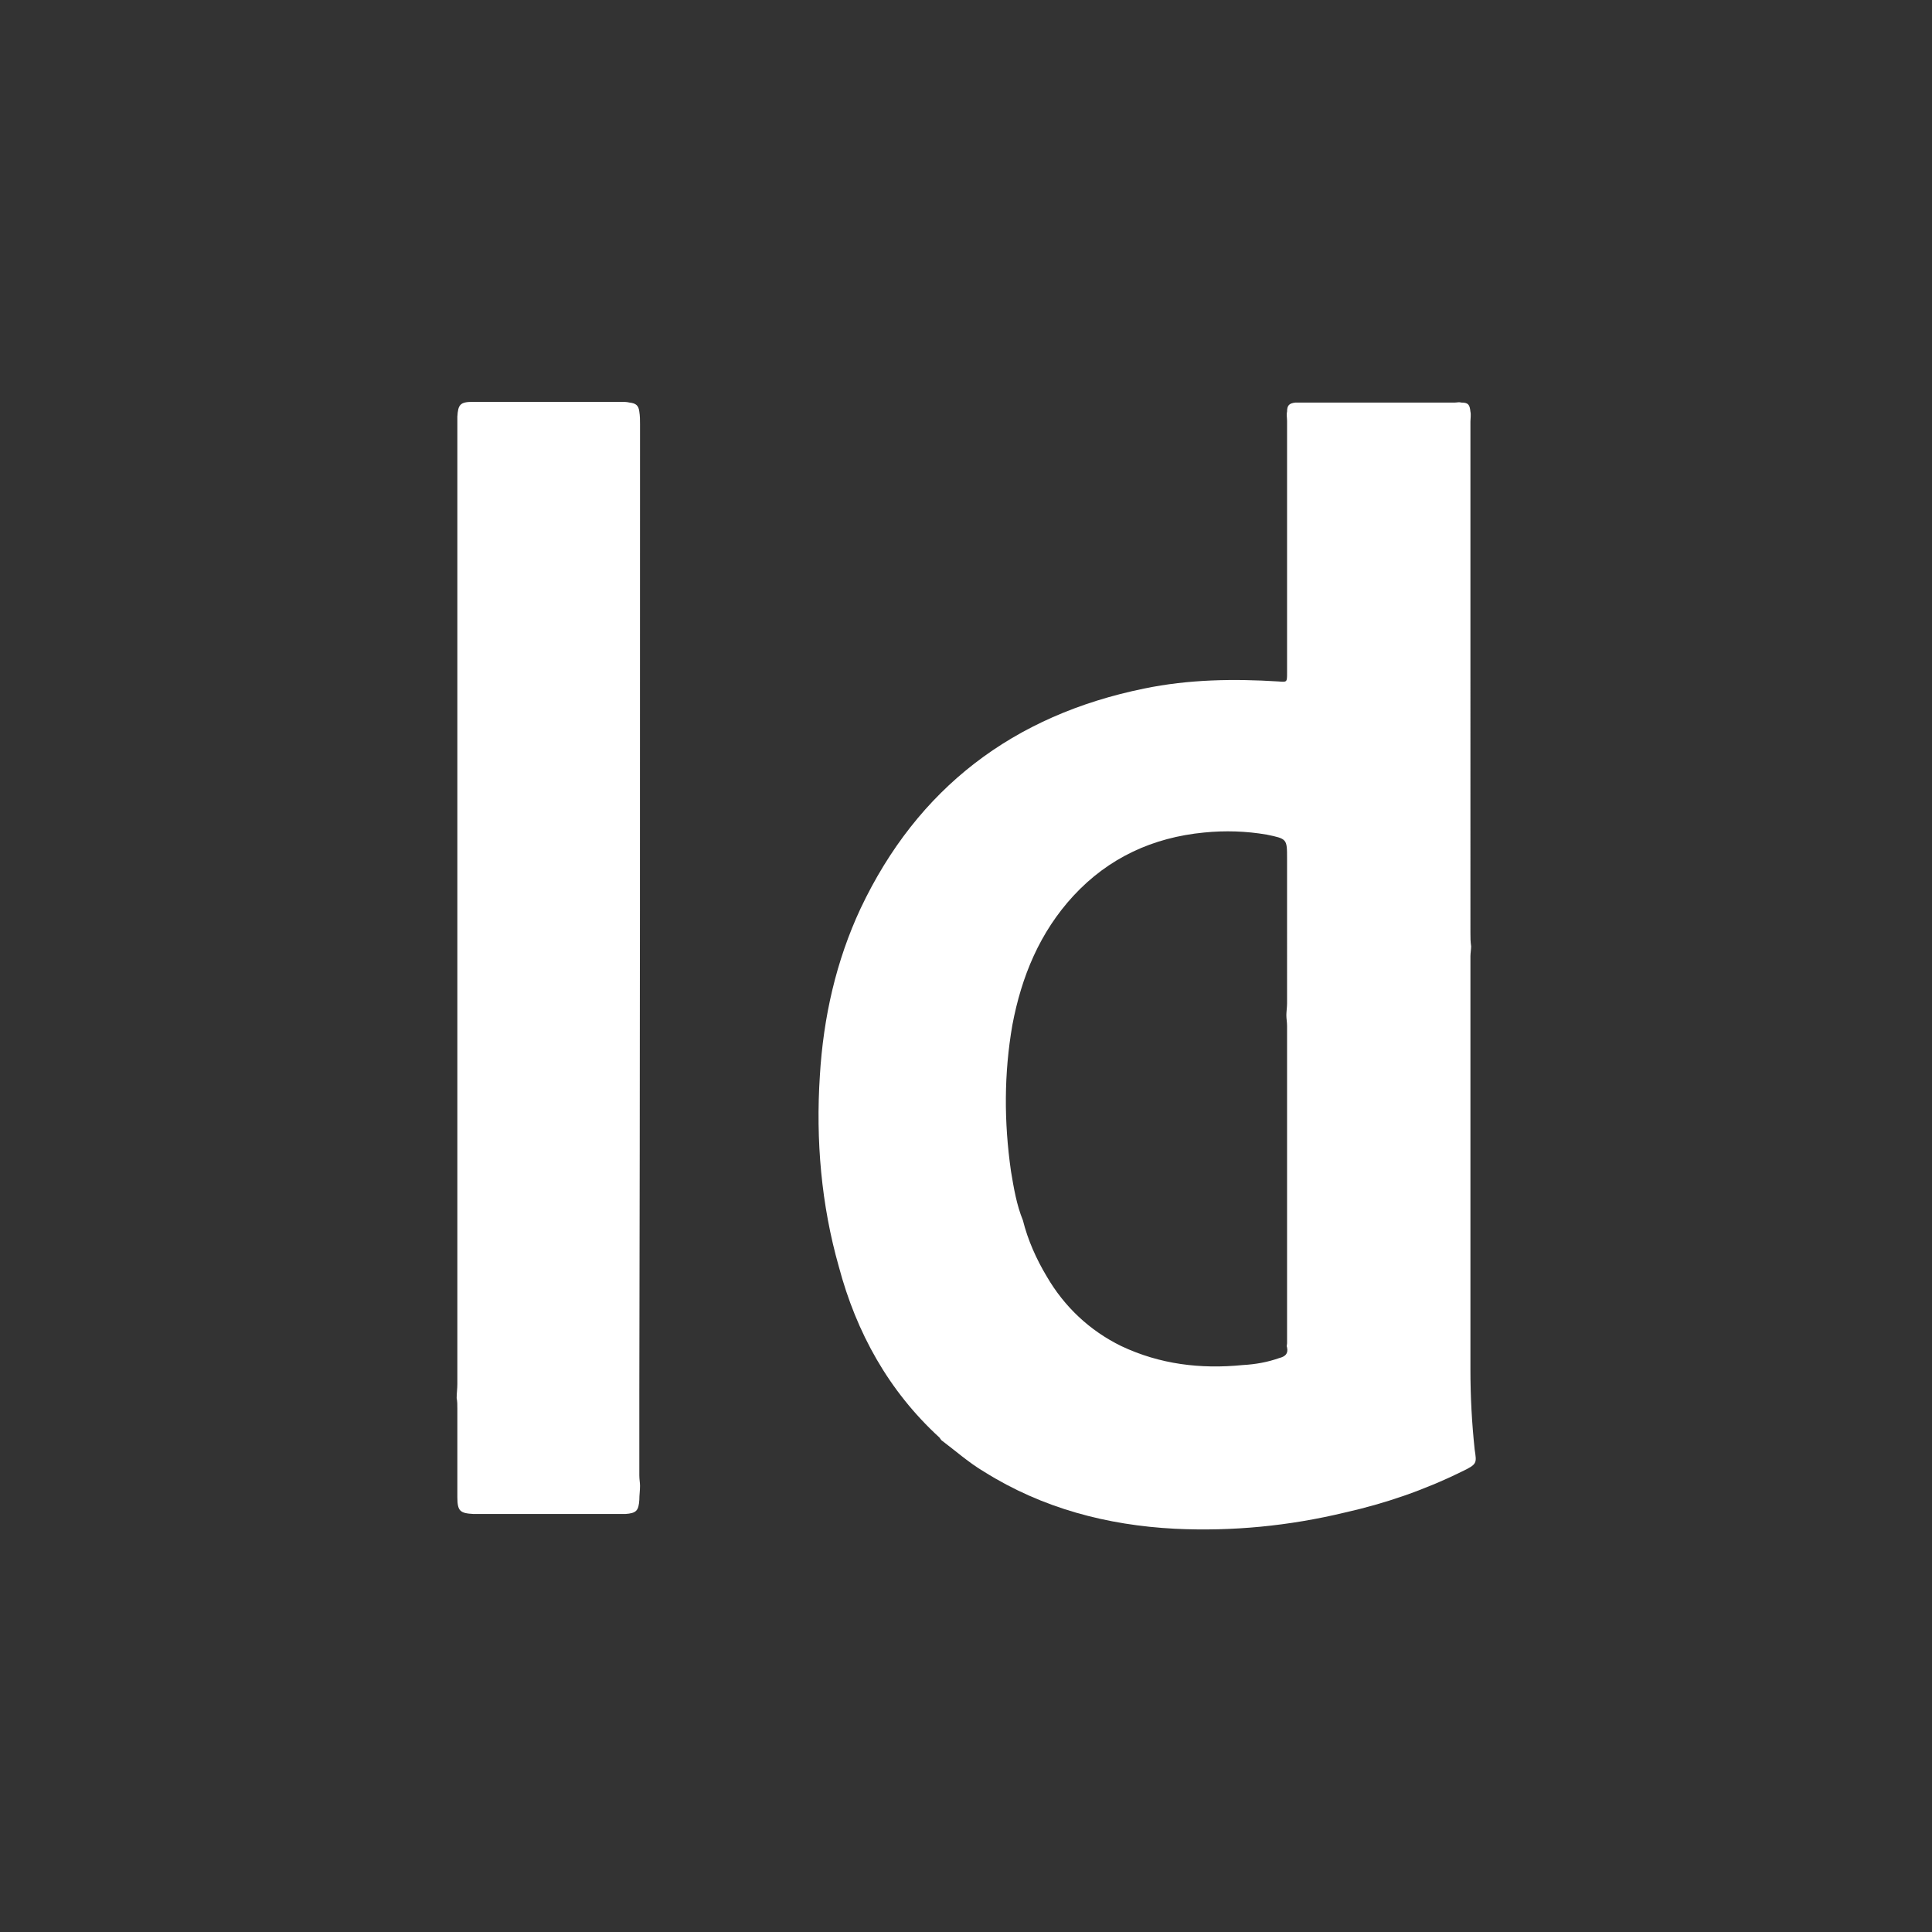 <?xml version="1.0" encoding="utf-8"?>
<!-- Generator: Adobe Illustrator 22.1.0, SVG Export Plug-In . SVG Version: 6.00 Build 0)  -->
<svg version="1.1" id="Layer_1" xmlns="http://www.w3.org/2000/svg" xmlns:xlink="http://www.w3.org/1999/xlink" x="0px" y="0px"
	 viewBox="0 0 275 275" style="enable-background:new 0 0 275 275;" xml:space="preserve">
<rect x="0" y="0" width="275" height="275" fill="#333333" stroke="none"/>
<style type="text/css">
	.st0{fill:#FFFFFF;}
	.st1{fill:none;}
</style>
<title>indesign</title>
<g>
	<path class="st0" d="M209.9,206.3c-0.4-3.8-0.6-7.5-0.6-11.3v-58.9c0-0.4,0.1-1,0.1-1.4c-0.1-0.7-0.1-1.2-0.1-1.9V60
		c0-0.4,0.1-1,0-1.4c-0.1-1-0.3-1.3-1.3-1.3c-0.3-0.1-0.6,0-0.9,0h-21.7c-0.3,0-0.7,0-1,0c-0.9,0.1-1.2,0.4-1.2,1.3
		c-0.1,0.4,0,0.9,0,1.3v35.9c0,1.3,0,1.3-1.2,1.2c-6.4-0.4-12.8-0.3-19.1,1c-18.7,3.8-32.3,14.2-40.4,31.3
		c-3.5,7.5-5.3,15.5-5.8,23.8c-0.6,9.2,0.2,18.4,2.7,27.2c2.5,9.4,7.1,17.7,14.3,24.3c0.1,0.1,0.2,0.3,0.3,0.4
		c2,1.5,3.9,3.2,6.1,4.5c8.3,5.2,17.5,7.6,27.1,8.1c8.2,0.4,16.3-0.4,24.2-2.3c5.8-1.3,11.3-3.2,16.6-5.8
		C210.3,208.4,210.2,208.3,209.9,206.3z M183.2,142.8c0,0.6-0.1,1.2-0.1,1.7s0.1,1,0.1,1.5c0,15.1,0,30.1,0,45.2
		c0,0.2-0.1,0.4,0,0.6c0.2,0.9-0.3,1.3-1.1,1.5c-1.7,0.6-3.4,0.9-5.2,1c-6,0.6-11.8-0.1-17.3-2.7c-4.5-2.2-8.1-5.6-10.6-9.9
		c-1.5-2.5-2.7-5.2-3.4-8c-0.9-2.2-1.3-4.6-1.7-7c-1-7-1-13.9,0.2-20.8c1.3-6.9,3.9-13.2,8.7-18.4c5-5.4,11.3-8.3,18.6-9
		c3-0.3,6-0.2,8.9,0.3c2.9,0.6,2.9,0.6,2.9,3.4L183.2,142.8L183.2,142.8z"/>
	<path class="st0" d="M91,210c0,0.6,0.1,1,0.1,1.5c0,0.7-0.1,1.3-0.1,2c-0.1,1.5-0.4,1.9-2,2c-0.2,0-0.4,0-0.7,0H67.8
		c-0.2,0-0.3,0-0.4,0c-1.9-0.1-2.3-0.4-2.3-2.4c0-4.2,0-8.4,0-12.6c0-0.6,0-1-0.1-1.5c0-0.7,0.1-1.3,0.1-2c0-45.3,0-90.4,0-135.8
		c0-0.7,0-1.2,0-1.9c0.1-1.7,0.4-2.1,2.2-2.1c0.1,0,0.3,0,0.4,0h20.7c0.4,0,0.8,0,1.2,0.1c0.9,0.1,1.3,0.4,1.4,1.3
		c0.1,0.6,0.1,1.2,0.1,1.8c0,45.8,0,91.8-0.1,137.7v12H91z"/>
</g>
<rect class="st1" width="275" height="275"/>
<path class="st1" d="M137.5,32.5L137.5,32.5c58,0,105,47,105,105l0,0c0,58-47,105-105,105l0,0c-58,0-105-47-105-105l0,0
	C32.5,79.5,79.5,32.5,137.5,32.5z"/>
</svg>
